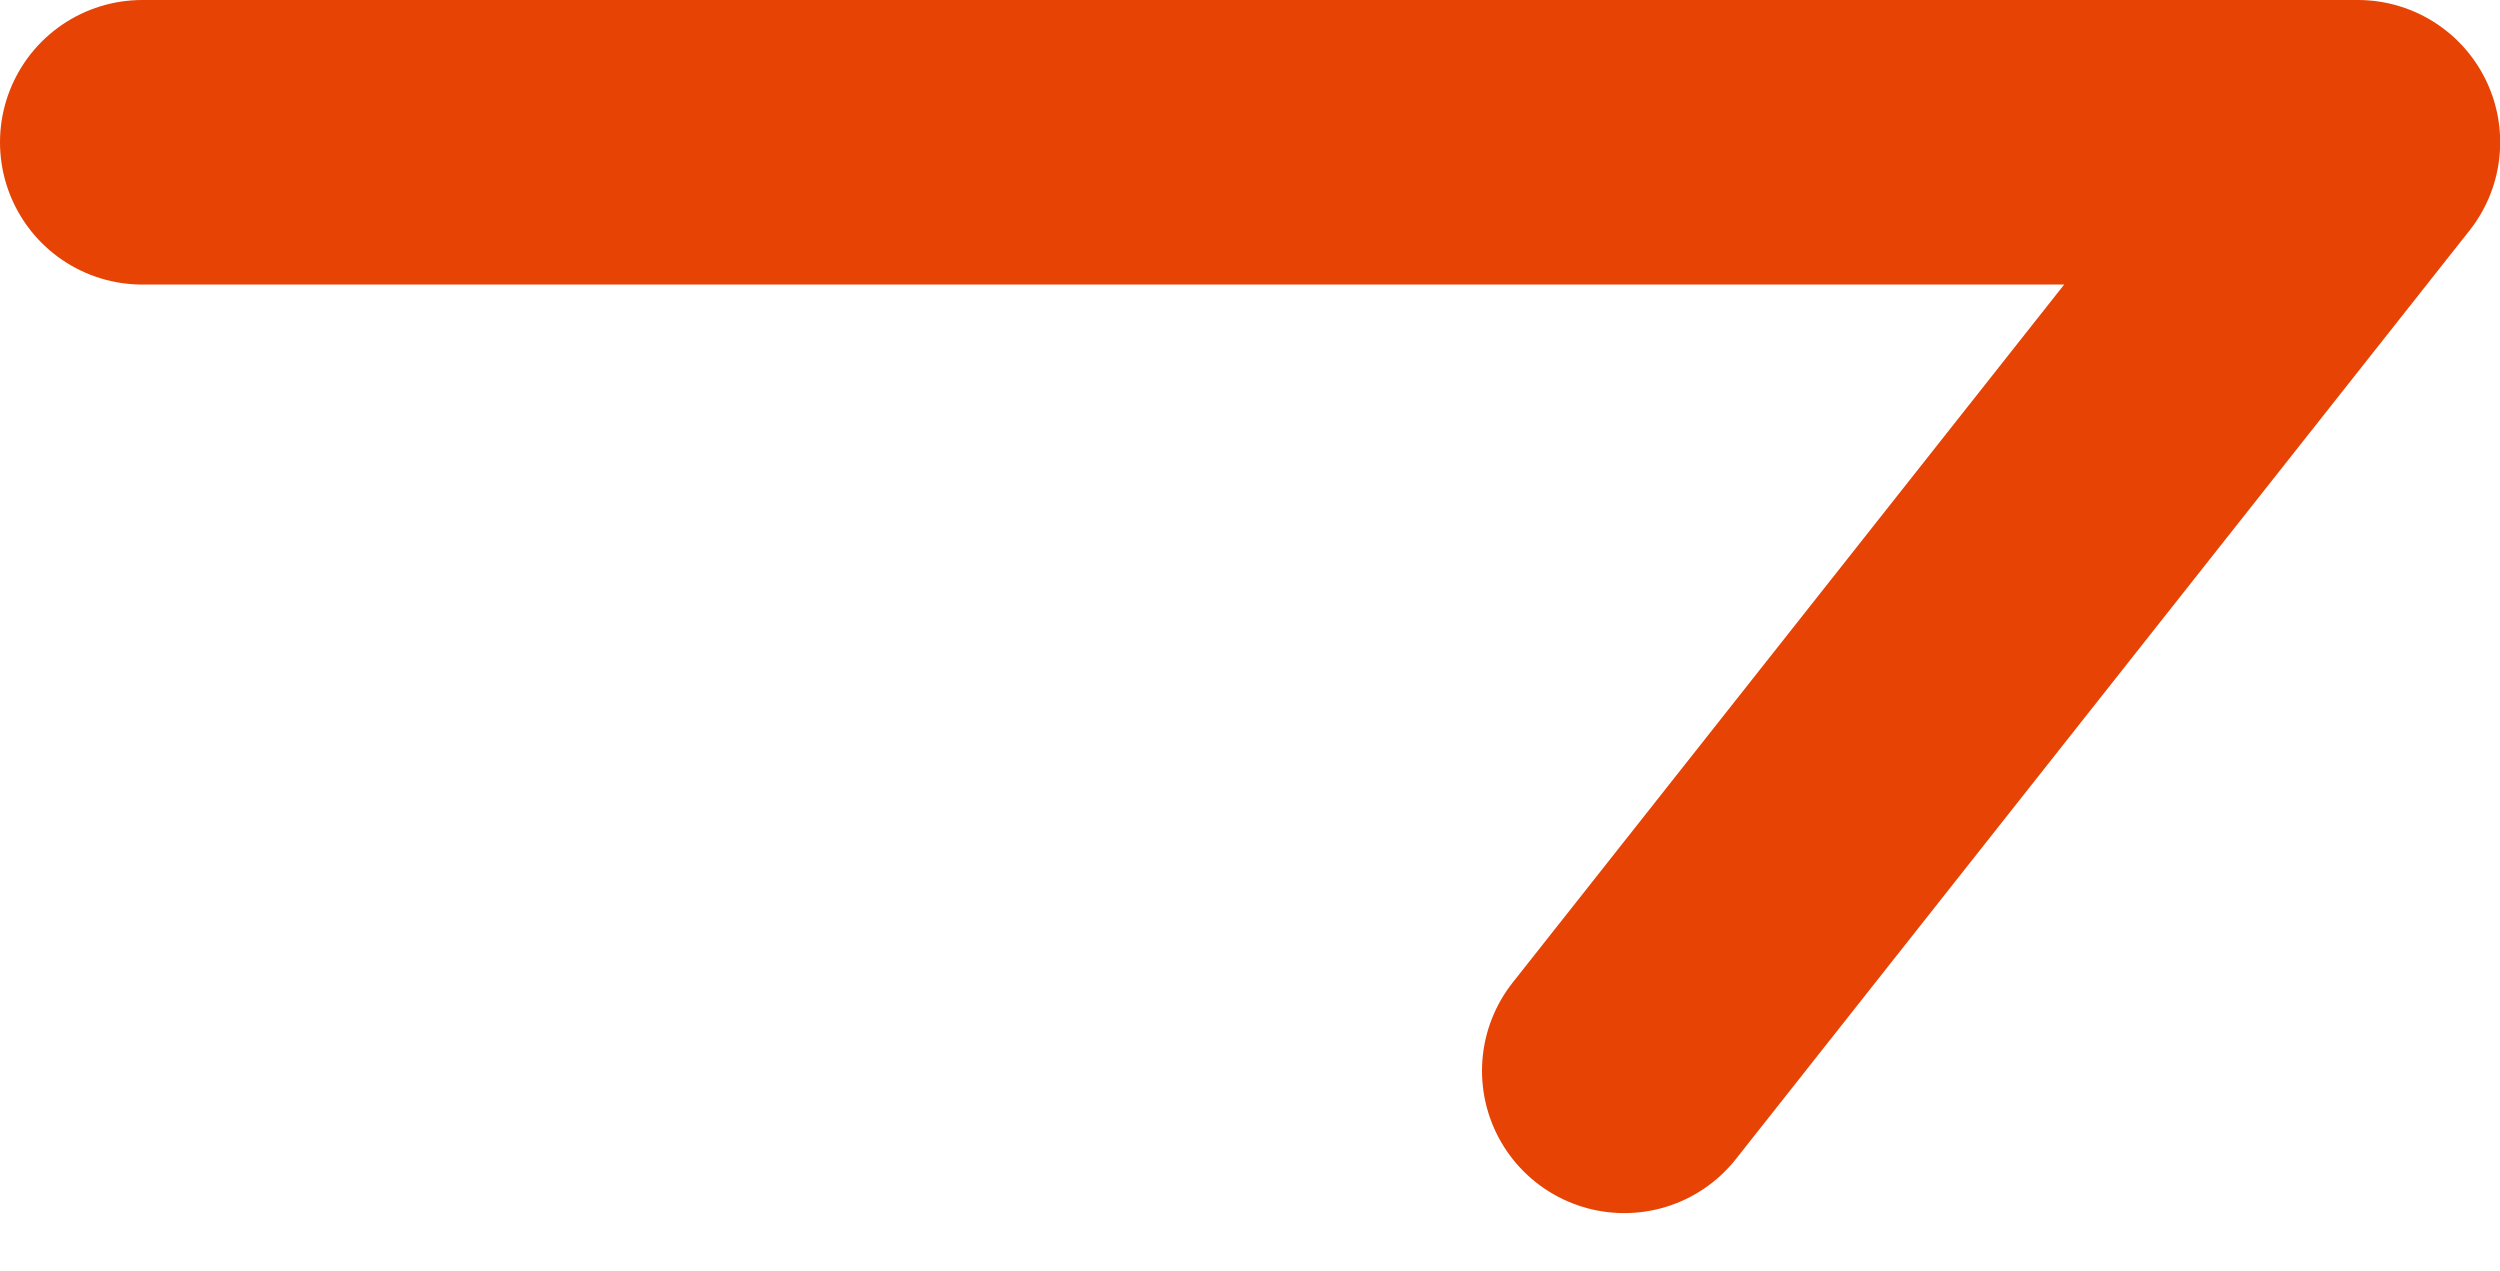 <svg xmlns="http://www.w3.org/2000/svg" width="14.057" height="7.145" viewBox="0 0 14.057 7.145">
  <path id="Path_2324" data-name="Path 2324" d="M-5615.975,45h12.458l-4.125,5.221" transform="translate(5616.775 -44.2)" fill="none" stroke="#e64305" stroke-linecap="round" stroke-linejoin="round" stroke-width="1.6"/>
</svg>
